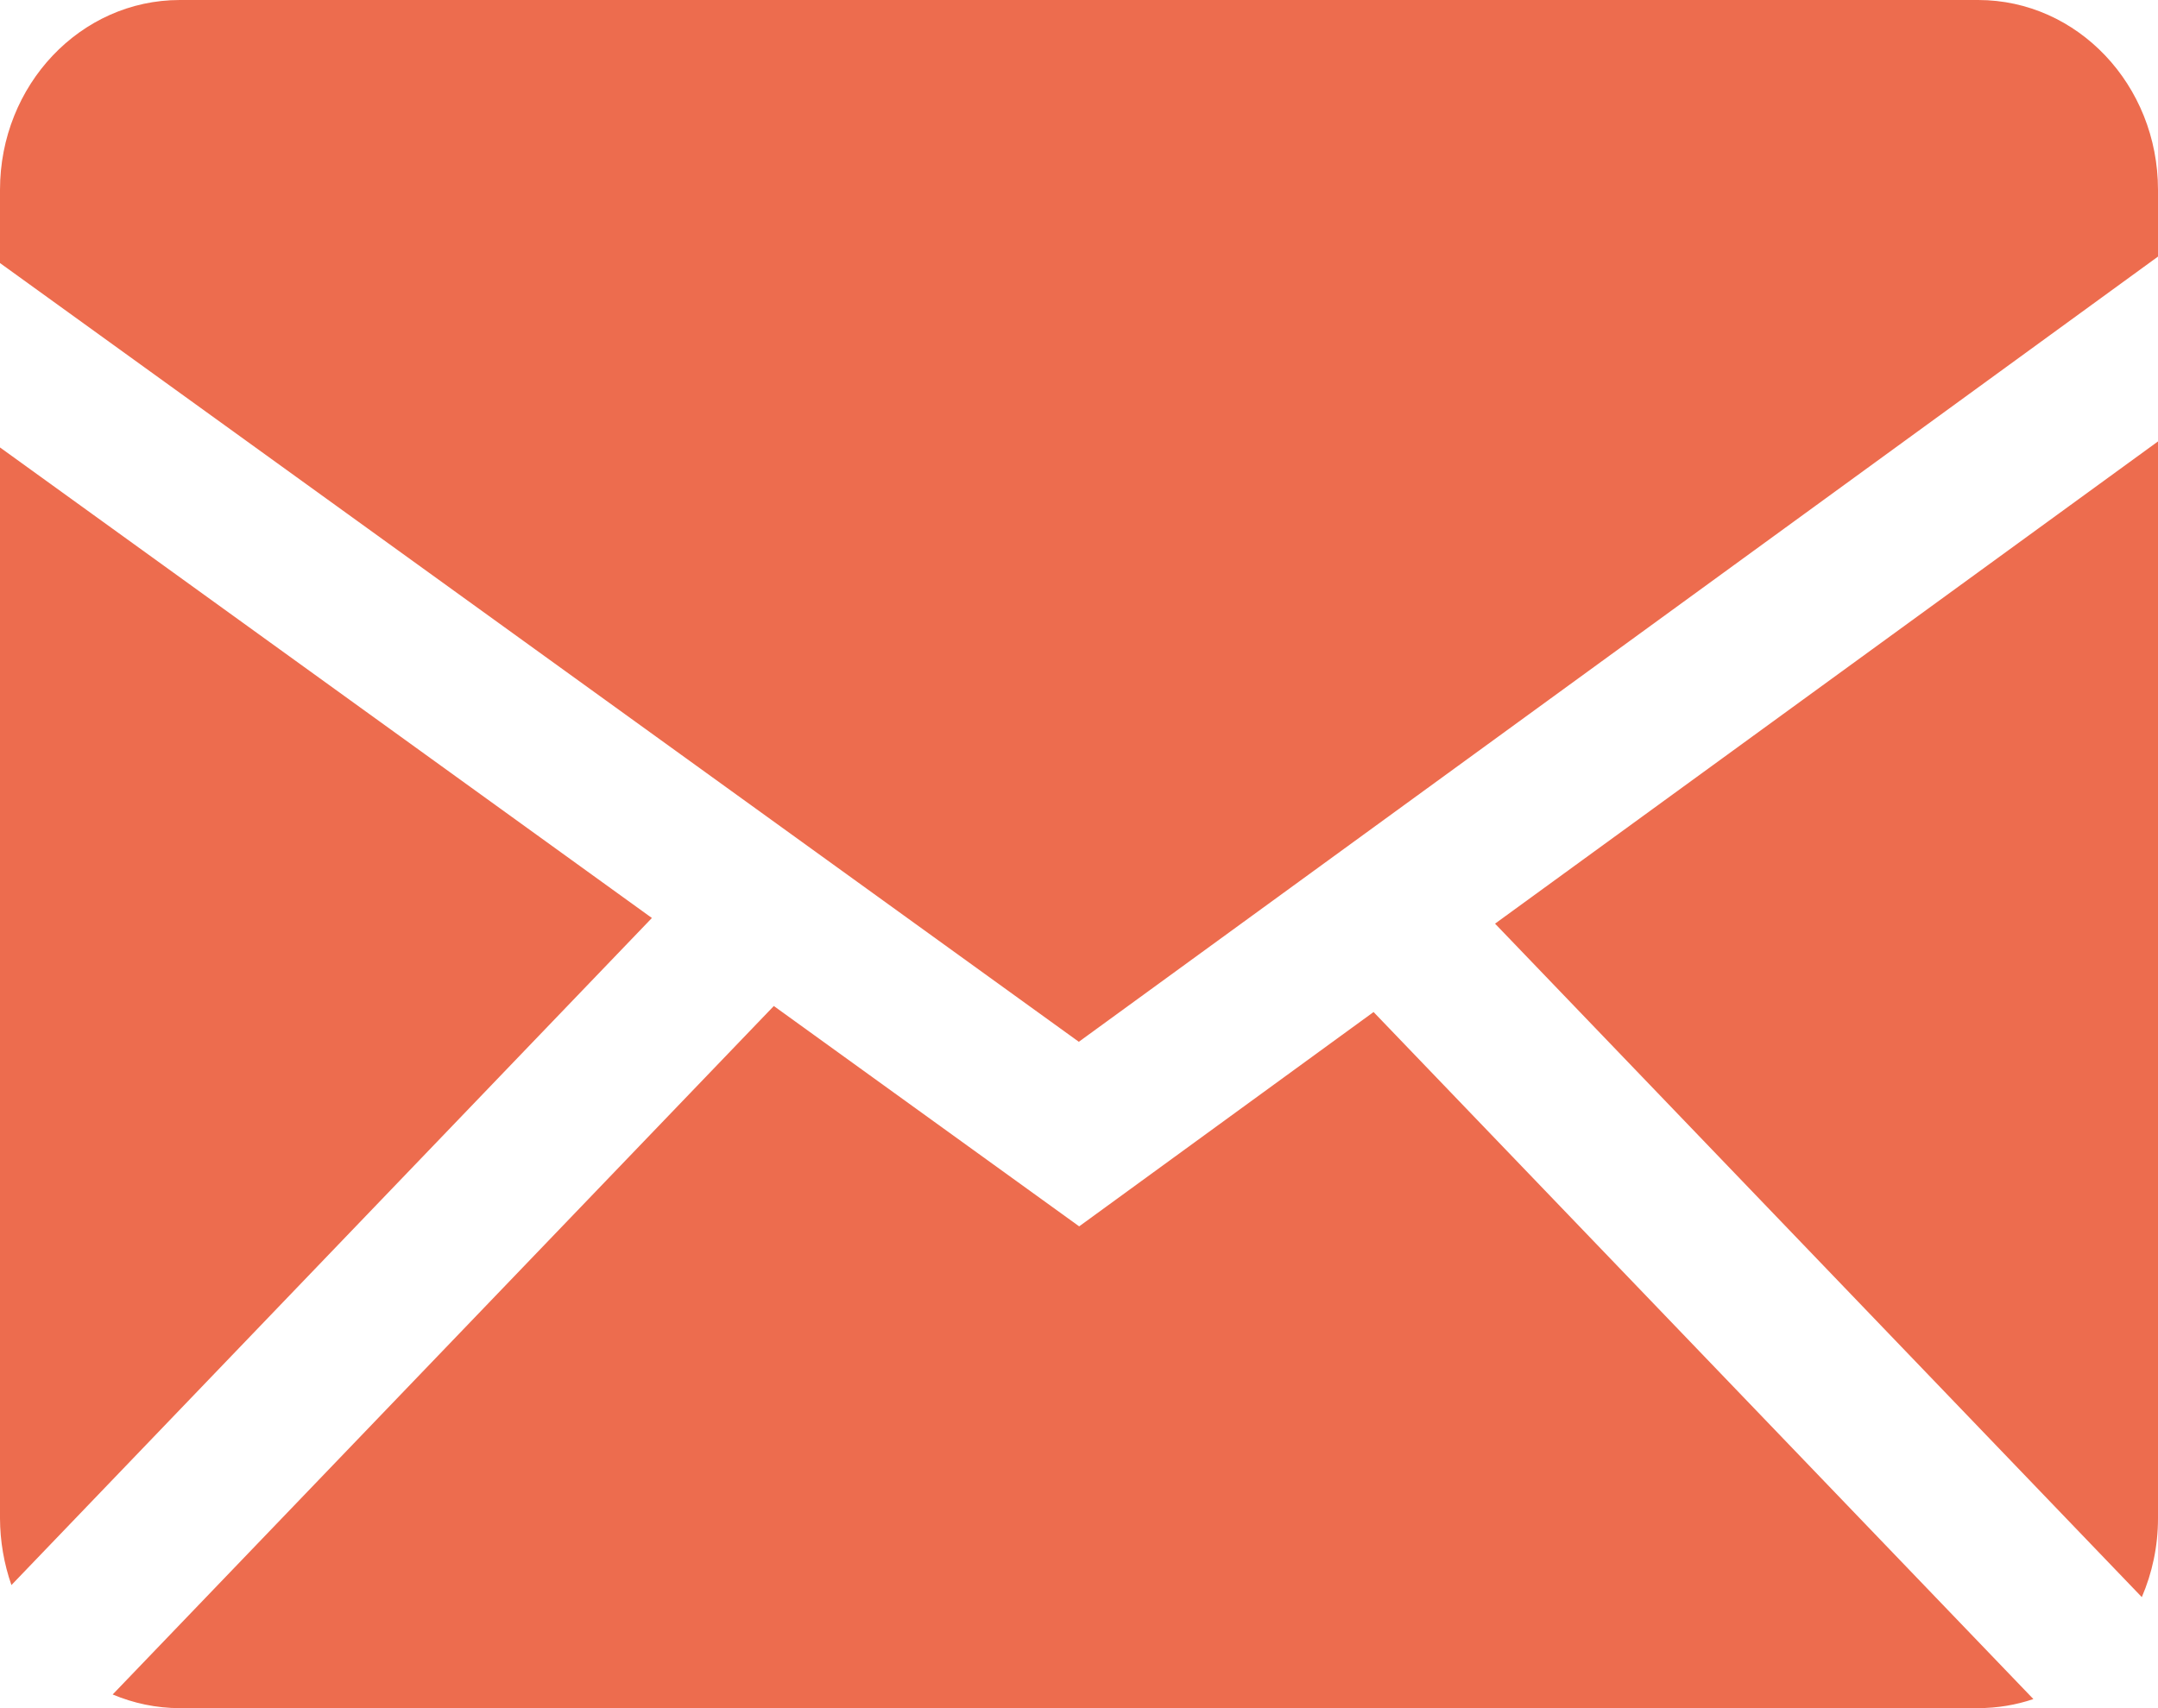 <svg width="24" height="19" viewBox="0 0 24 19" fill="none" xmlns="http://www.w3.org/2000/svg">
<path fill-rule="evenodd" clip-rule="evenodd" d="M8.606 11.19L12.002 13.641L15.276 11.257L22.614 18.899C22.42 18.965 22.216 18.999 22 19H2C1.736 19 1.484 18.945 1.253 18.848L8.606 11.19ZM24 4.91V16.889C24 17.201 23.935 17.498 23.82 17.765L16.627 10.274L24 4.91ZM0 4.977L7.25 10.211L0.127 17.631C0.044 17.393 0.001 17.142 0 16.889L0 4.977ZM22 0C23.104 0 24 0.945 24 2.112V2.854L11.998 11.588L0 2.926V2.112C0 0.946 0.895 0 2 0H22Z" fill="#ED6C4E"/>
</svg>
